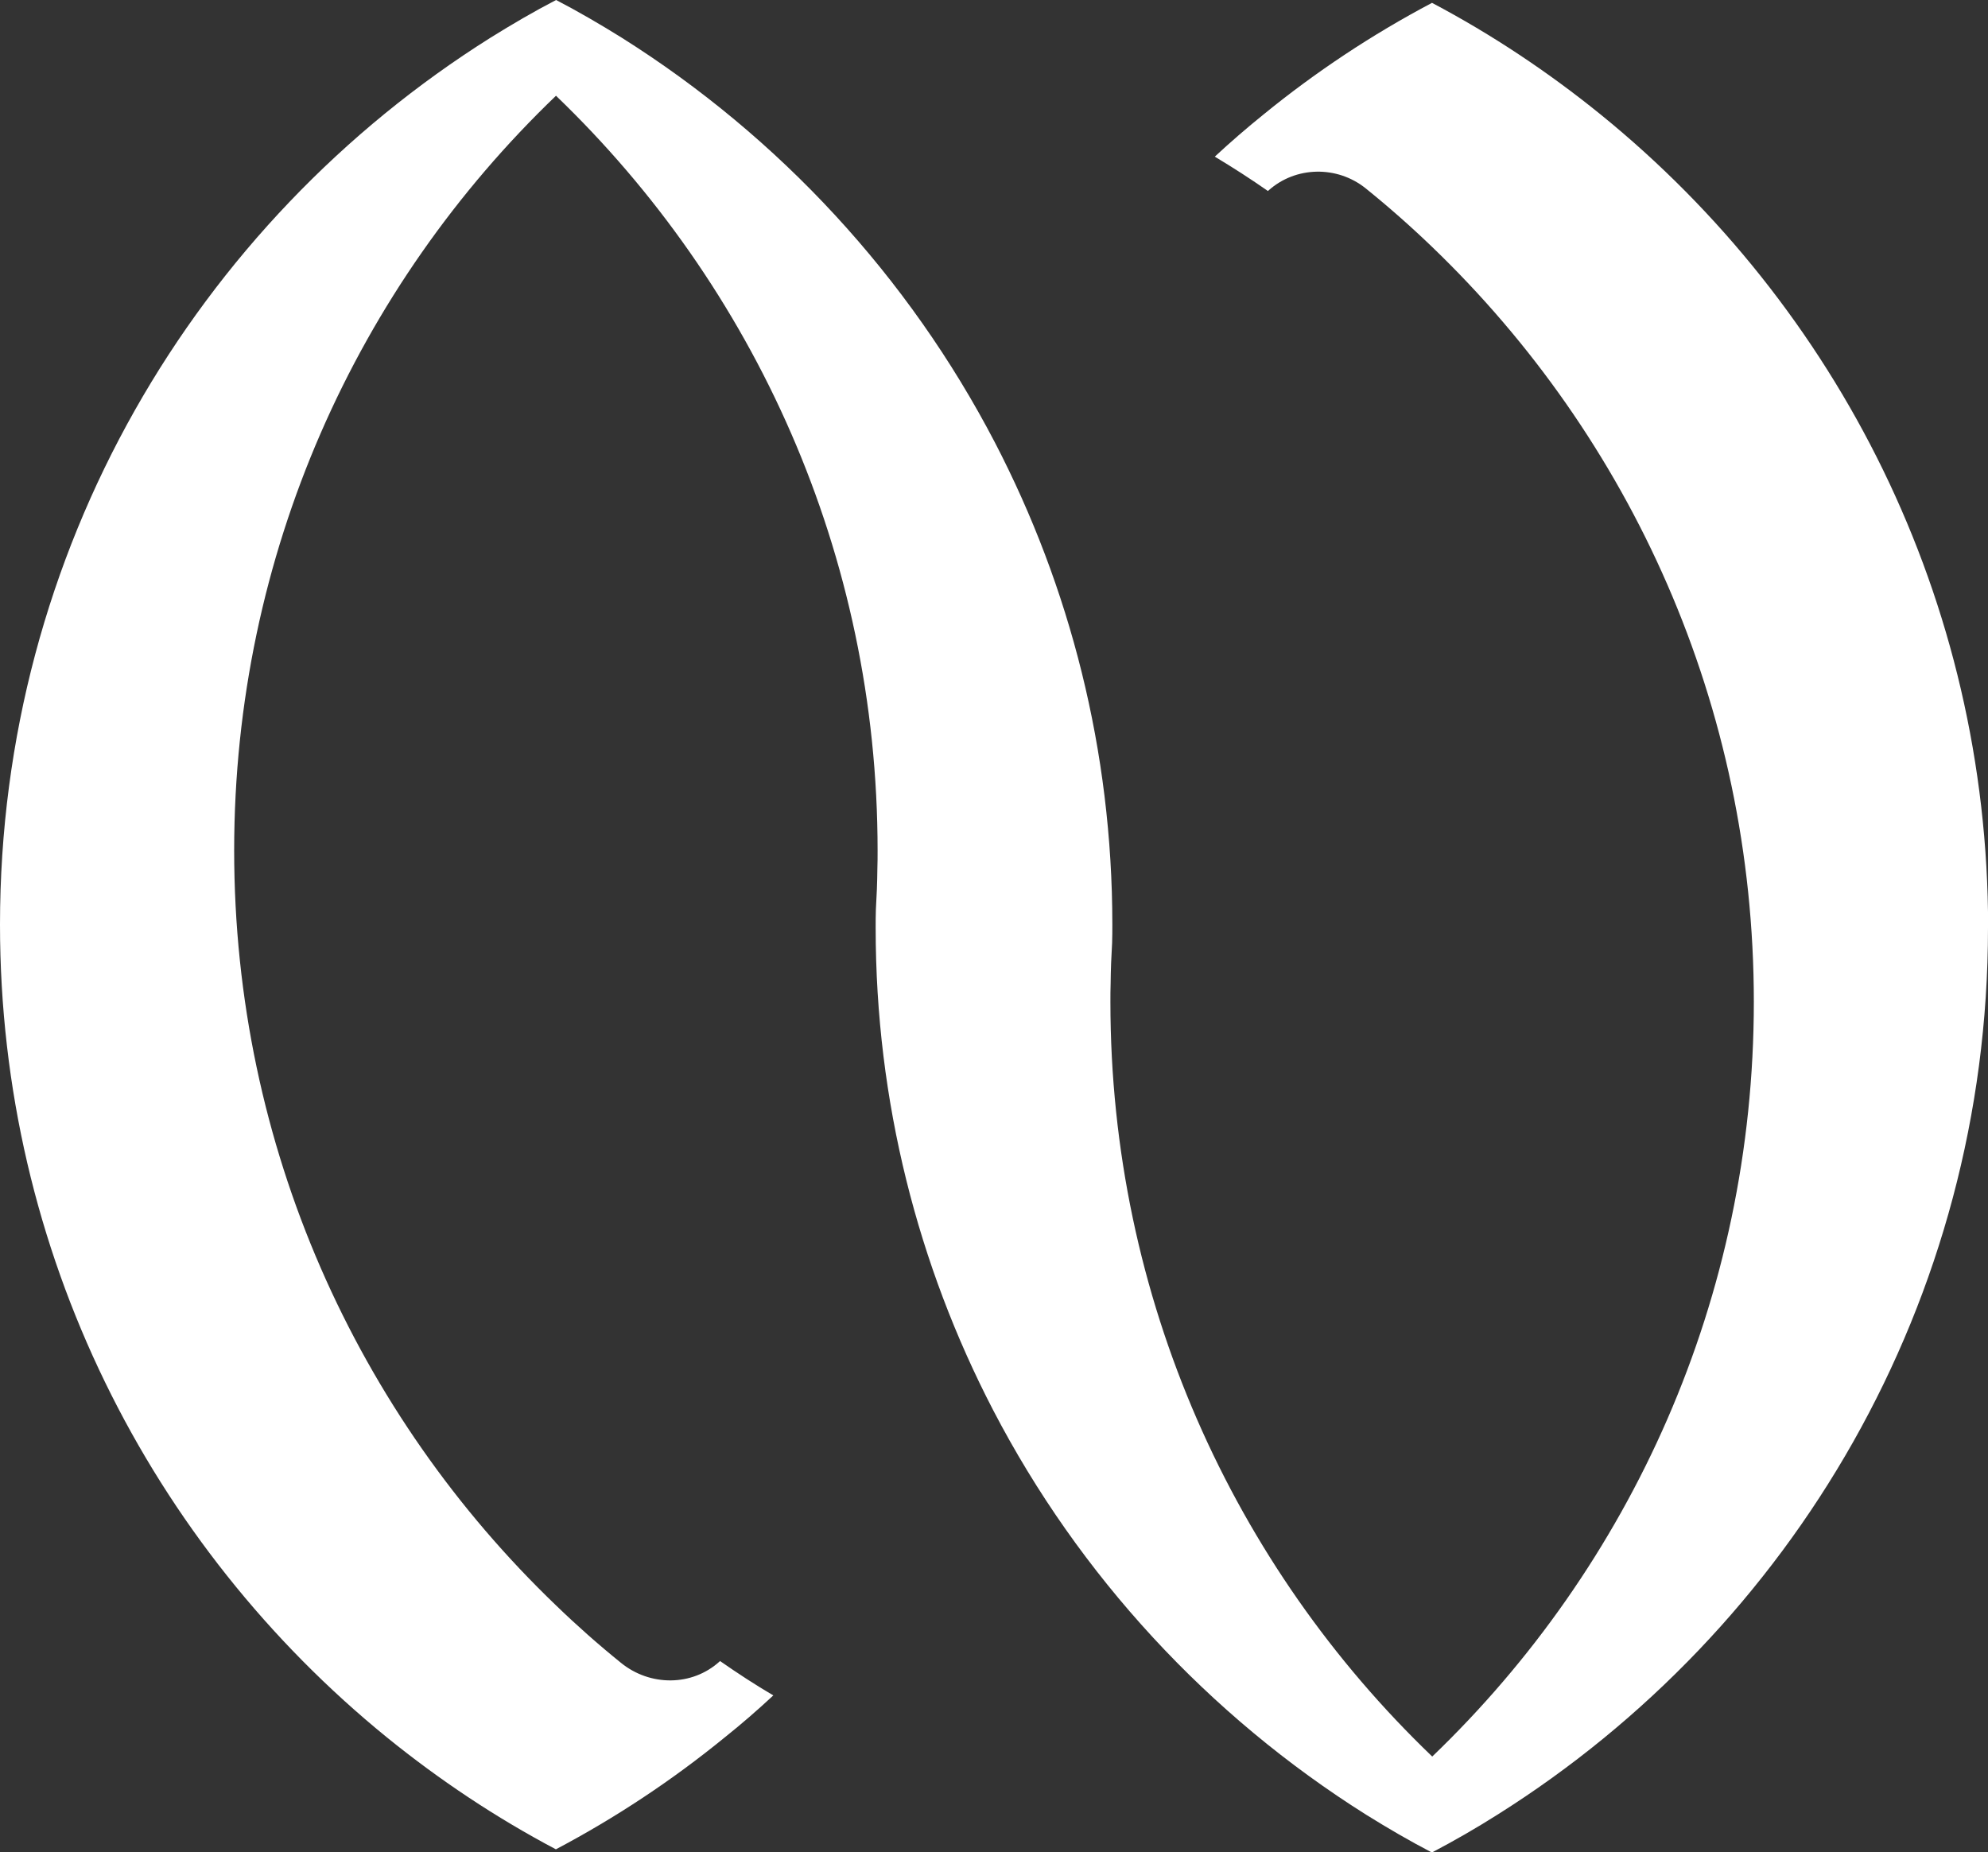 <?xml version="1.0" encoding="UTF-8"?>
<svg id="Layer_1" xmlns="http://www.w3.org/2000/svg" version="1.1" viewBox="0 0 174.63 162.7">
  <rect x="0" y="0" width="174.63" height="162.7" fill="#333333" stroke="none"/>
  <!-- Generator: Adobe Illustrator 29.0.0, SVG Export Plug-In . SVG Version: 2.1.0 Build 186)  -->
  <defs>
    <style>
      .st0 {
        fill: #fff;
      }
    </style>
  </defs>
  <path class="st0" d="M174.63,81.49c0,32.82-17.2,61.63-43.08,77.91-1.88,1.19-3.79,2.29-5.77,3.33-1.96-1.02-3.88-2.14-5.76-3.31-13.85-8.71-25.22-21.01-32.79-35.57-6.58-12.68-10.31-27.08-10.31-42.35,0-.54,0-1.07.02-1.62.07-1.17.12-2.36.13-3.55.02-.54.02-1.07.02-1.62,0-26.06-10.84-49.57-28.25-66.3-17.43,16.71-28.27,40.24-28.27,66.3s10.84,49.59,28.27,66.31c1.83,1.77,3.73,3.45,5.71,5.05,2.55,2.07,6.23,2.08,8.66-.12l.04-.04c1.52,1.06,3.08,2.08,4.68,3.02-1.39,1.29-2.8,2.52-4.27,3.69-4.58,3.74-9.55,7.04-14.83,9.83-5.28-2.79-10.24-6.1-14.84-9.83C13.26,135.76,0,110.03,0,81.22,0,48.39,17.2,19.58,43.09,3.31c1.88-1.17,3.79-2.29,5.76-3.31,1.96,1.02,3.88,2.14,5.76,3.31,13.84,8.71,25.2,20.99,32.79,35.57,6.58,12.67,10.31,27.06,10.31,42.33,0,.54,0,1.07-.02,1.62-.07,1.17-.12,2.36-.13,3.55-.02.54-.02,1.07-.02,1.62,0,26.06,10.84,49.59,28.27,66.3,17.42-16.72,28.25-40.24,28.25-66.3s-10.84-49.57-28.25-66.3c-1.87-1.8-3.82-3.52-5.84-5.15-2.51-2.02-6.16-1.96-8.55.19l-.04.04c-1.52-1.06-3.07-2.06-4.67-3.02,1.39-1.29,2.8-2.51,4.25-3.68,4.58-3.74,9.55-7.04,14.83-9.83,5.28,2.79,10.24,6.1,14.84,9.83,20.75,16.85,34.01,42.58,34.01,71.39Z"/>
</svg>